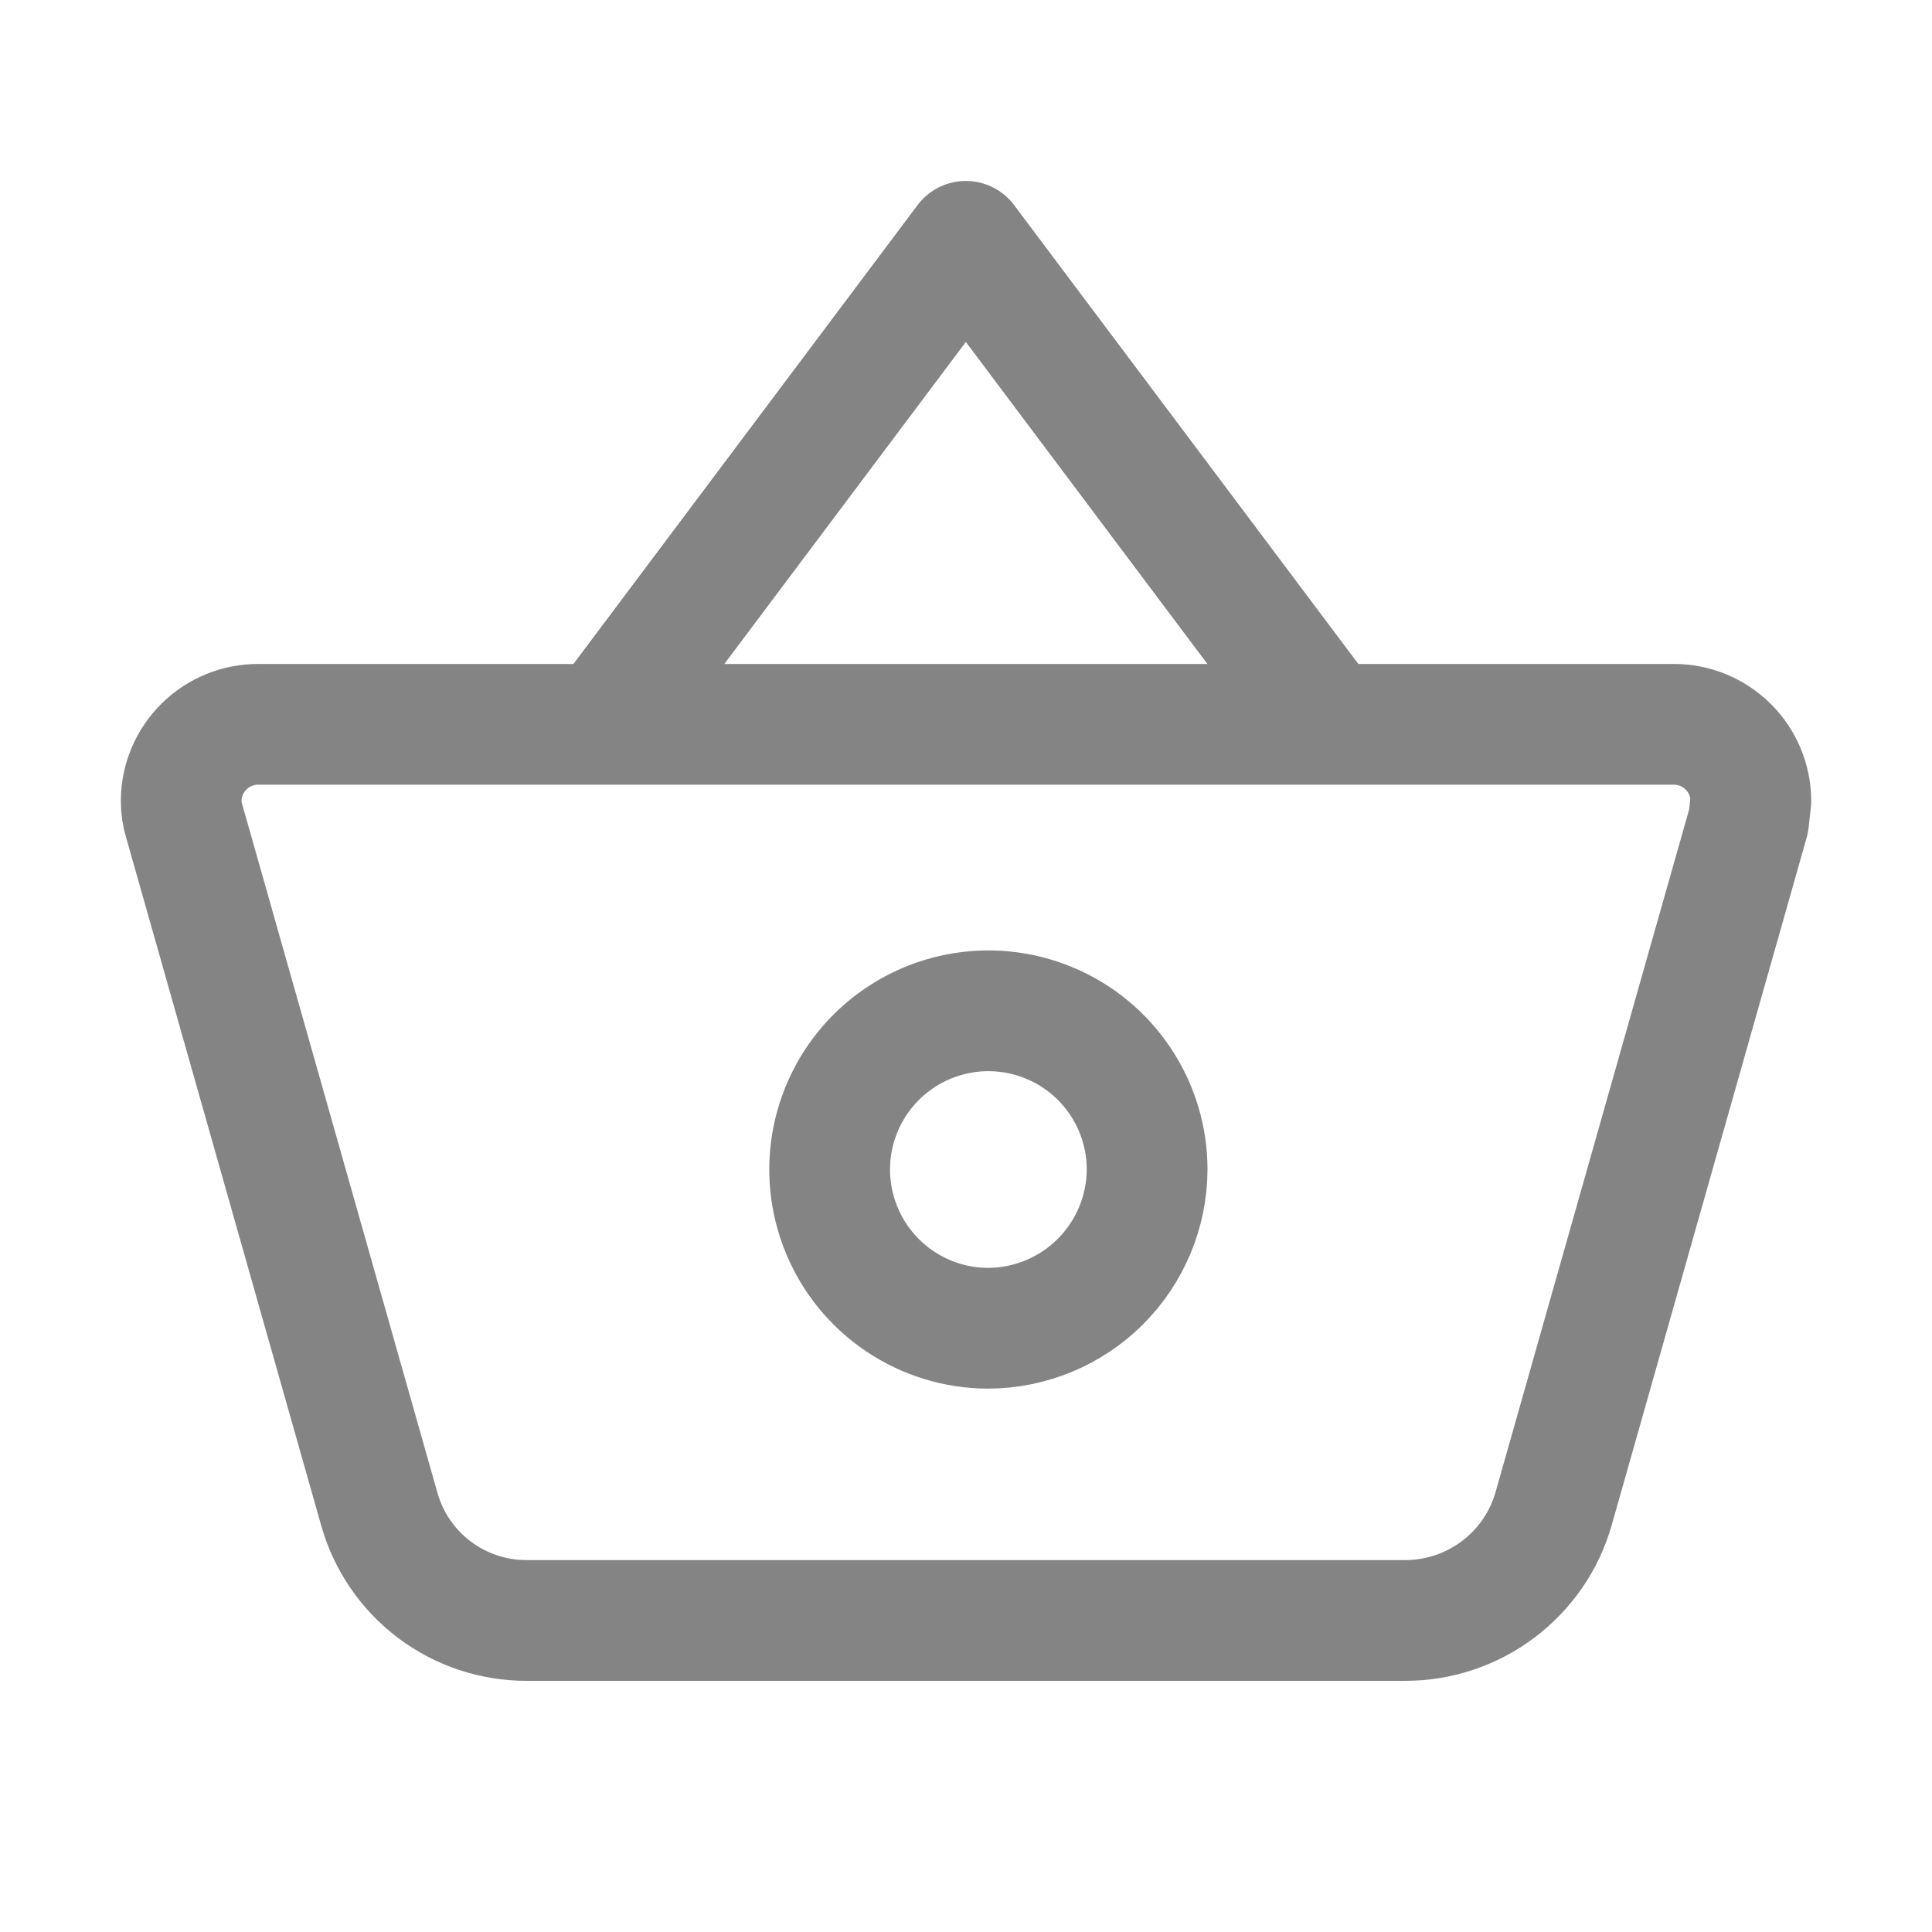 <svg width="24" height="24" viewBox="0 0 24 24" fill="none" xmlns="http://www.w3.org/2000/svg">
<path d="M3.207 8.998C2.955 8.997 2.713 9.097 2.534 9.274C2.355 9.451 2.253 9.692 2.251 9.944C2.25 10.032 2.263 10.119 2.289 10.202L4.712 18.747C4.824 19.146 5.064 19.497 5.395 19.747C5.726 19.997 6.13 20.131 6.544 20.13H17.456C17.872 20.13 18.276 19.995 18.608 19.746C18.94 19.497 19.183 19.146 19.298 18.747L21.721 10.202L21.75 9.944C21.747 9.692 21.646 9.451 21.466 9.274C21.287 9.097 21.045 8.997 20.793 8.998H3.207ZM12.268 16.5C11.879 16.498 11.499 16.381 11.176 16.163C10.853 15.945 10.601 15.637 10.454 15.276C10.306 14.916 10.268 14.52 10.345 14.138C10.423 13.756 10.611 13.405 10.887 13.131C11.164 12.856 11.515 12.669 11.897 12.594C12.279 12.518 12.675 12.558 13.035 12.708C13.395 12.857 13.702 13.11 13.918 13.434C14.135 13.758 14.25 14.139 14.25 14.528C14.248 15.052 14.038 15.554 13.666 15.924C13.295 16.293 12.792 16.5 12.268 16.5V16.5Z" stroke="#848484" stroke-width="1.5" stroke-linejoin="round"/>
<path d="M7.499 8.997L11.998 2.998L16.498 8.997" stroke="#848484" stroke-width="1.5" stroke-linejoin="round"/>
</svg>
